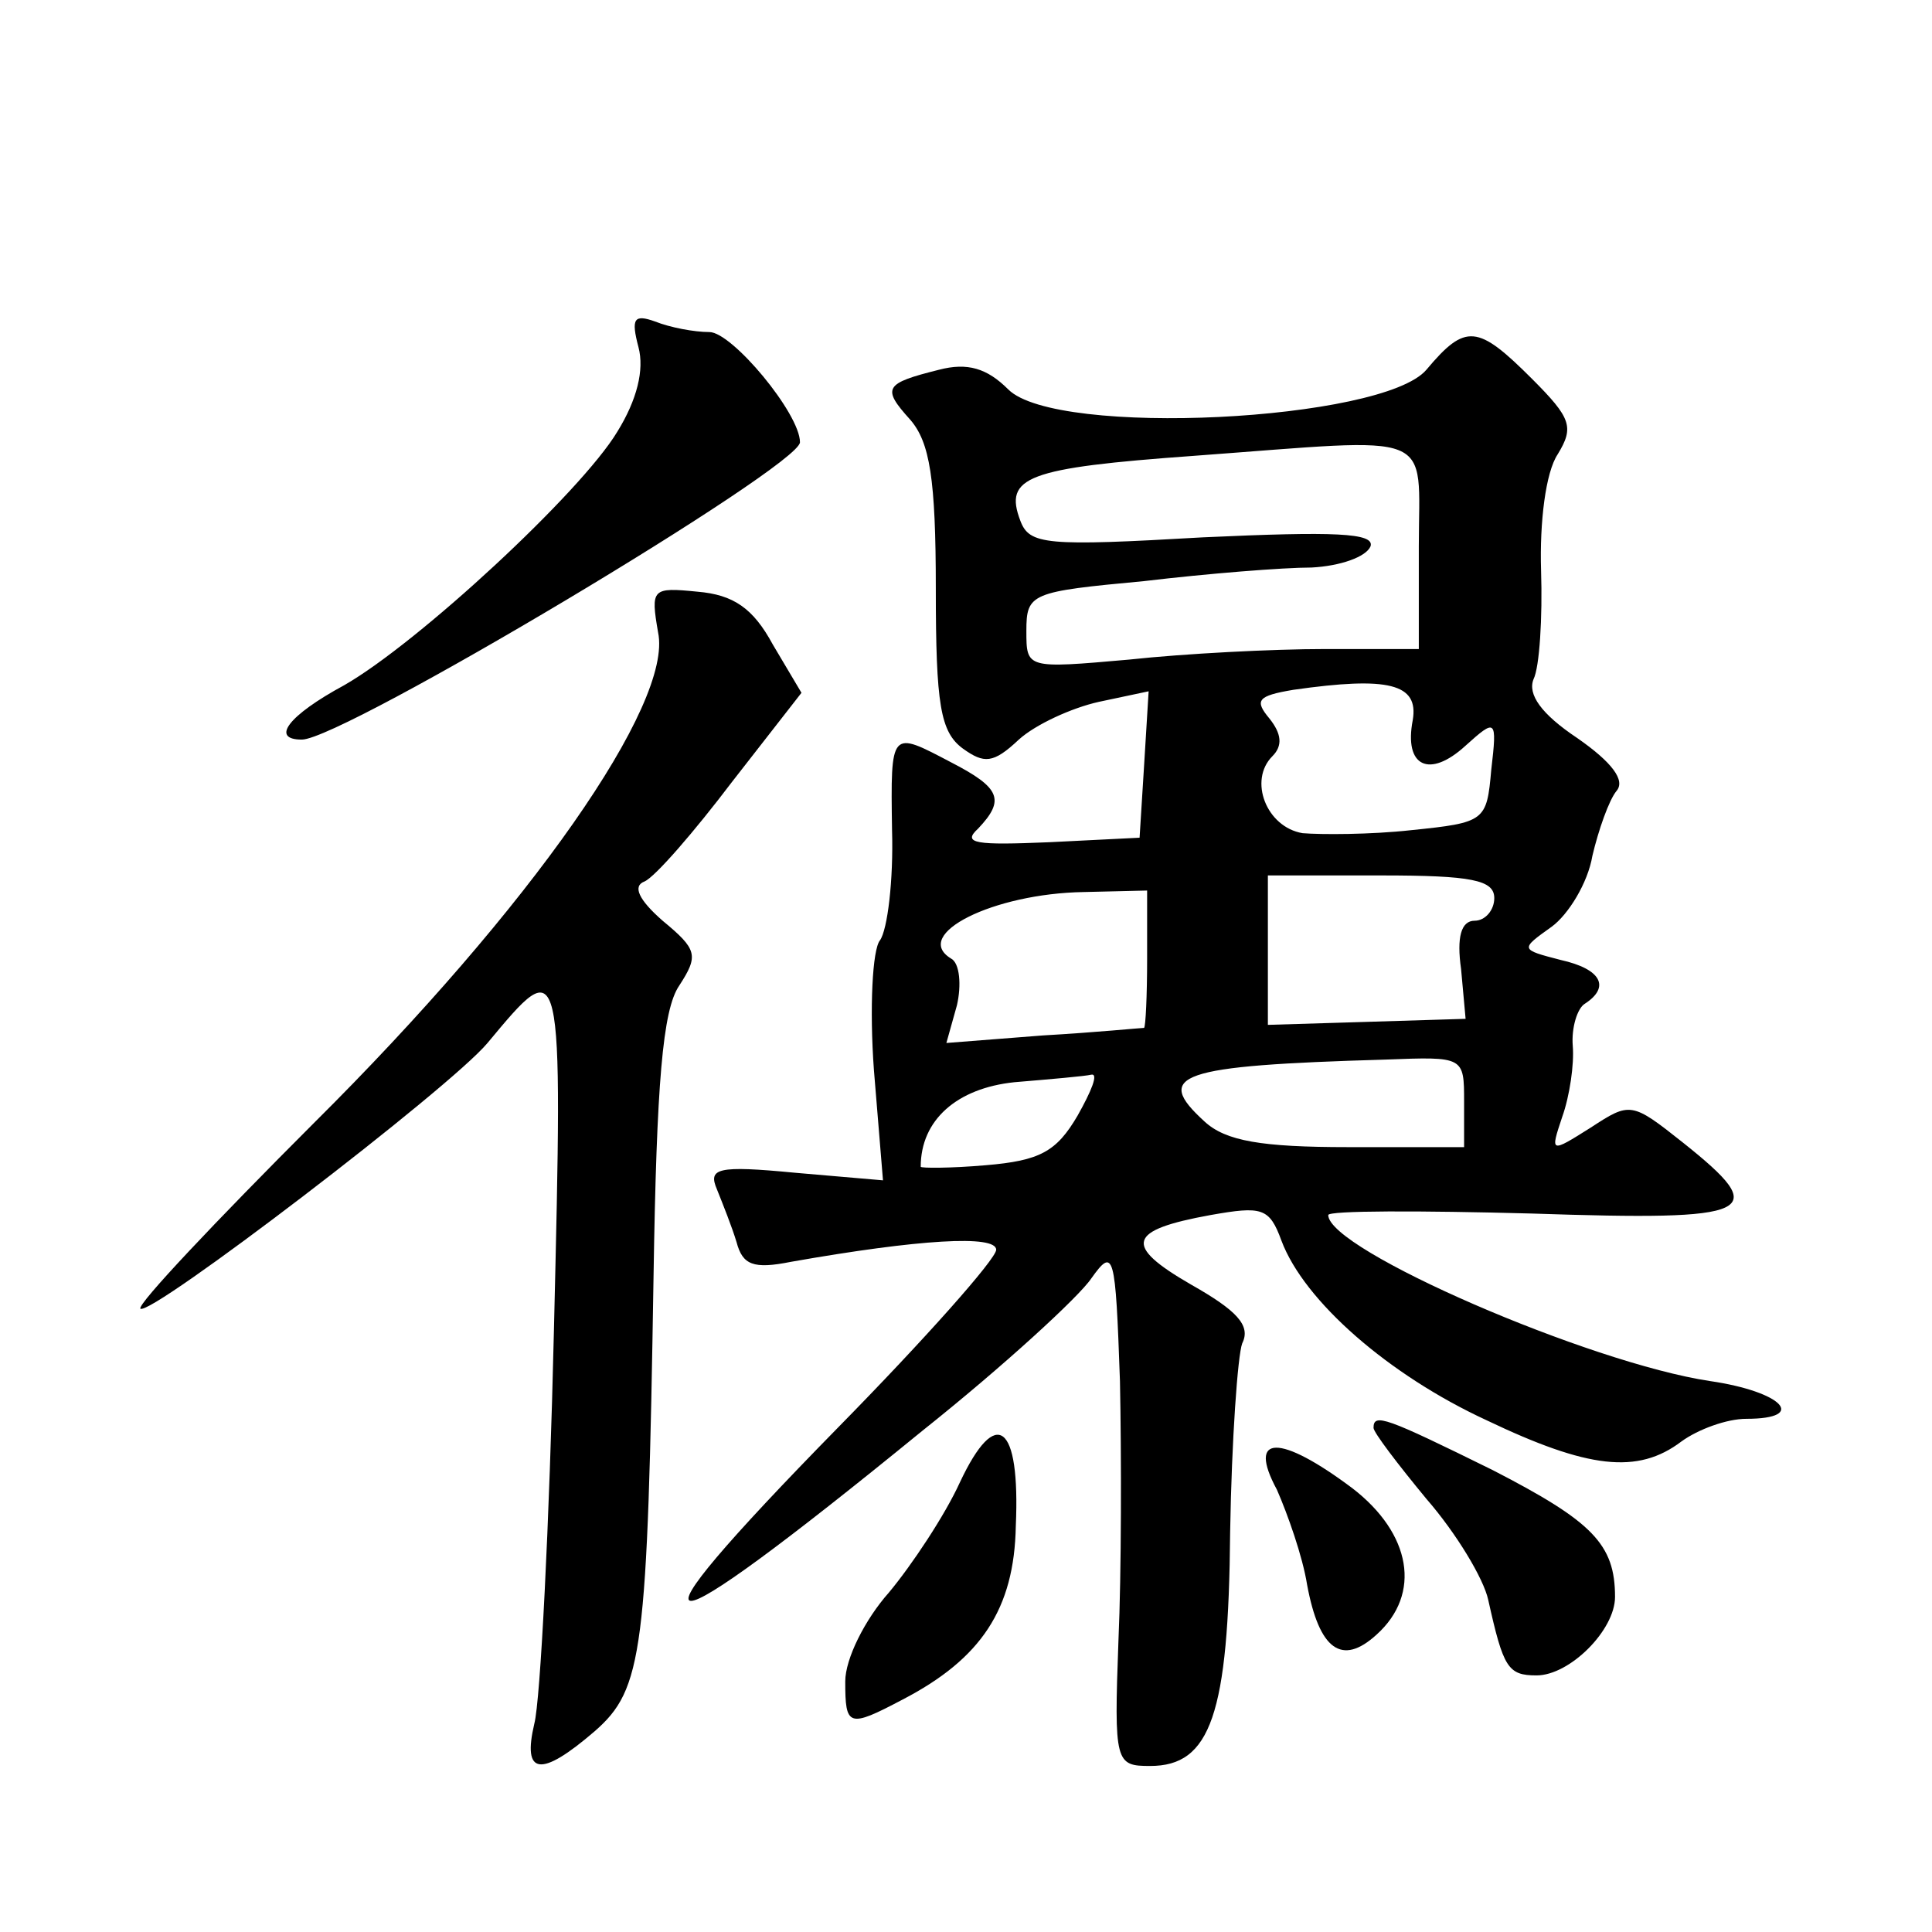 <?xml version="1.0" standalone="no"?>
<!DOCTYPE svg PUBLIC "-//W3C//DTD SVG 20010904//EN"
 "http://www.w3.org/TR/2001/REC-SVG-20010904/DTD/svg10.dtd">
<svg version="1.0" xmlns="http://www.w3.org/2000/svg"
 width="128pt" height="128pt" viewBox="0 0 128 128"
 preserveAspectRatio="xMidYMid meet">
<g transform="translate(0,128) scale(0.1,-0.1)"
fill="#0" stroke="none">
<path d="M423 1050 c4 -15 -1 -35 -14 -56 -24 -40 -132 -140 -181 -168 -37 -20
-49 -36 -28 -36 27 0 330 181 330 197 0 19 -45 73 -60 73 -10 0 -26 3 -36 7 -14
5 -16 2 -11 -17z M945 1035 c-29 -34 -245 -45 -277 -13 -14 14 -27 18 -46 13 -36
-9 -38 -12 -19 -33 13 -15 17 -39 17 -112 0 -77 3 -95 18 -106 14 -10 20 -10 37
6 11 10 35 21 53 25 l33 7 -3 -49 -3 -48 -60 -3 c-48 -2 -58 -1 -47 9 18 19 15
27 -18 44 -40 21 -40 22 -39 -45 1 -33 -3 -66 -8 -73 -5 -6 -7 -45 -4 -86 l6 -73
-58 5 c-52 5 -58 3 -52 -11 4 -10 10 -25 13 -35 4 -15 11 -18 36 -13 85 15 136
18 136 8 0 -6 -47 -59 -105 -118 -149 -152 -129 -153 56 -2 54 43 104 89 112 101
15 21 16 17 19 -68 1 -49 1 -127 -1 -172 -3 -81 -2 -83 21 -83 40 0 52 34 53 155
1 61 5 117 8 125 6 12 -4 22 -34 39 -45 26 -42 36 13 46 34 6 39 5 47 -17 15 -40
71 -89 136 -119 67 -32 100 -36 129 -14 11 8 30 15 43 15 41 0 24 18 -24 25 -80
12 -253 87 -253 110 0 3 61 3 135 1 149 -5 159 0 100 47 -34 27 -35 27 -61 10 -27
-17 -27 -17 -19 7 5 14 8 35 7 47 -1 12 3 25 8 28 17 11 11 23 -16 29 -27 7 -27
7 -6 22 11 8 24 29 27 47 4 17 11 37 16 43 6 7 -3 19 -26 35 -24 16 -33 29 -29
39 4 8 6 41 5 72 -1 32 3 65 11 77 11 18 9 24 -17 50 -36 36 -44 37 -70 6z m-5
-117 l0 -68 -62 0 c-35 0 -93 -3 -130 -7 -68 -6 -68 -6 -68 19 0 25 3 26 78 33
42 5 92 9 111 9 19 1 36 7 39 14 3 9 -24 10 -111 6 -104 -6 -115 -5 -121 11 -11
29 4 35 115 43 163 12 149 18 149 -60z m-4 -115 c-6 -31 11 -39 35 -17 20 18 21
18 17 -16 -3 -34 -4 -35 -53 -40 -27 -3 -60 -3 -72 -2 -24 4 -36 35 -20 51 7 7
6 15 -2 25 -10 12 -8 15 16 19 63 9 83 4 79 -20z m54 -118 c0 -8 -6 -15 -13 -15
-9 0 -12 -11 -9 -32 l3 -33 -65 -2 -66 -2 0 50 0 49 75 0 c60 0 75 -3 75 -15z m-230
-40 c0 -25 -1 -45 -2 -46 -2 0 -32 -3 -67 -5 l-64 -5 7 25 c3 13 2 28 -4 31 -26
16 28 43 88 44 l42 1 0 -45z m210 -95 l0 -30 -77 0 c-57 0 -81 4 -95 17 -34 31
-18 37 120 41 52 2 52 2 52 -28z m-256 -9 c-14 -24 -25 -30 -61 -33 -23 -2 -43
-2 -43 -1 0 31 24 52 62 56 24 2 47 4 51 5 5 1 0 -11 -9 -27z M436 861 c10 -47
-84 -182 -228 -325 -65 -65 -117 -120 -115 -123 6 -6 205 146 230 176 50 60 50
62 44 -190 -3 -129 -9 -246 -13 -261 -8 -34 4 -36 40 -5 32 28 35 52 39 302 2 127
6 176 17 192 13 20 12 24 -11 43 -16 14 -20 23 -12 26 7 3 33 33 58 66 l46 59 -19
32 c-13 24 -26 33 -50 35 -30 3 -31 2 -26 -27z M636 298 c-10 -22 -32 -55 -47 -73
-16 -18 -29 -44 -29 -59 0 -30 2 -31 38 -12 52 27 74 60 75 115 3 68 -13 80 -37
29z M910 334 c0 -3 16 -24 35 -47 20 -23 38 -53 41 -67 10 -45 13 -50 32 -50 22
0 52 30 52 52 0 35 -15 50 -81 84 -71 35 -79 38 -79 28z M846 293 c7 -16 17 -44
20 -63 8 -43 23 -54 46 -33 30 27 23 67 -16 97 -48 36 -70 36 -50 -1z"/>
</g>
</svg>
